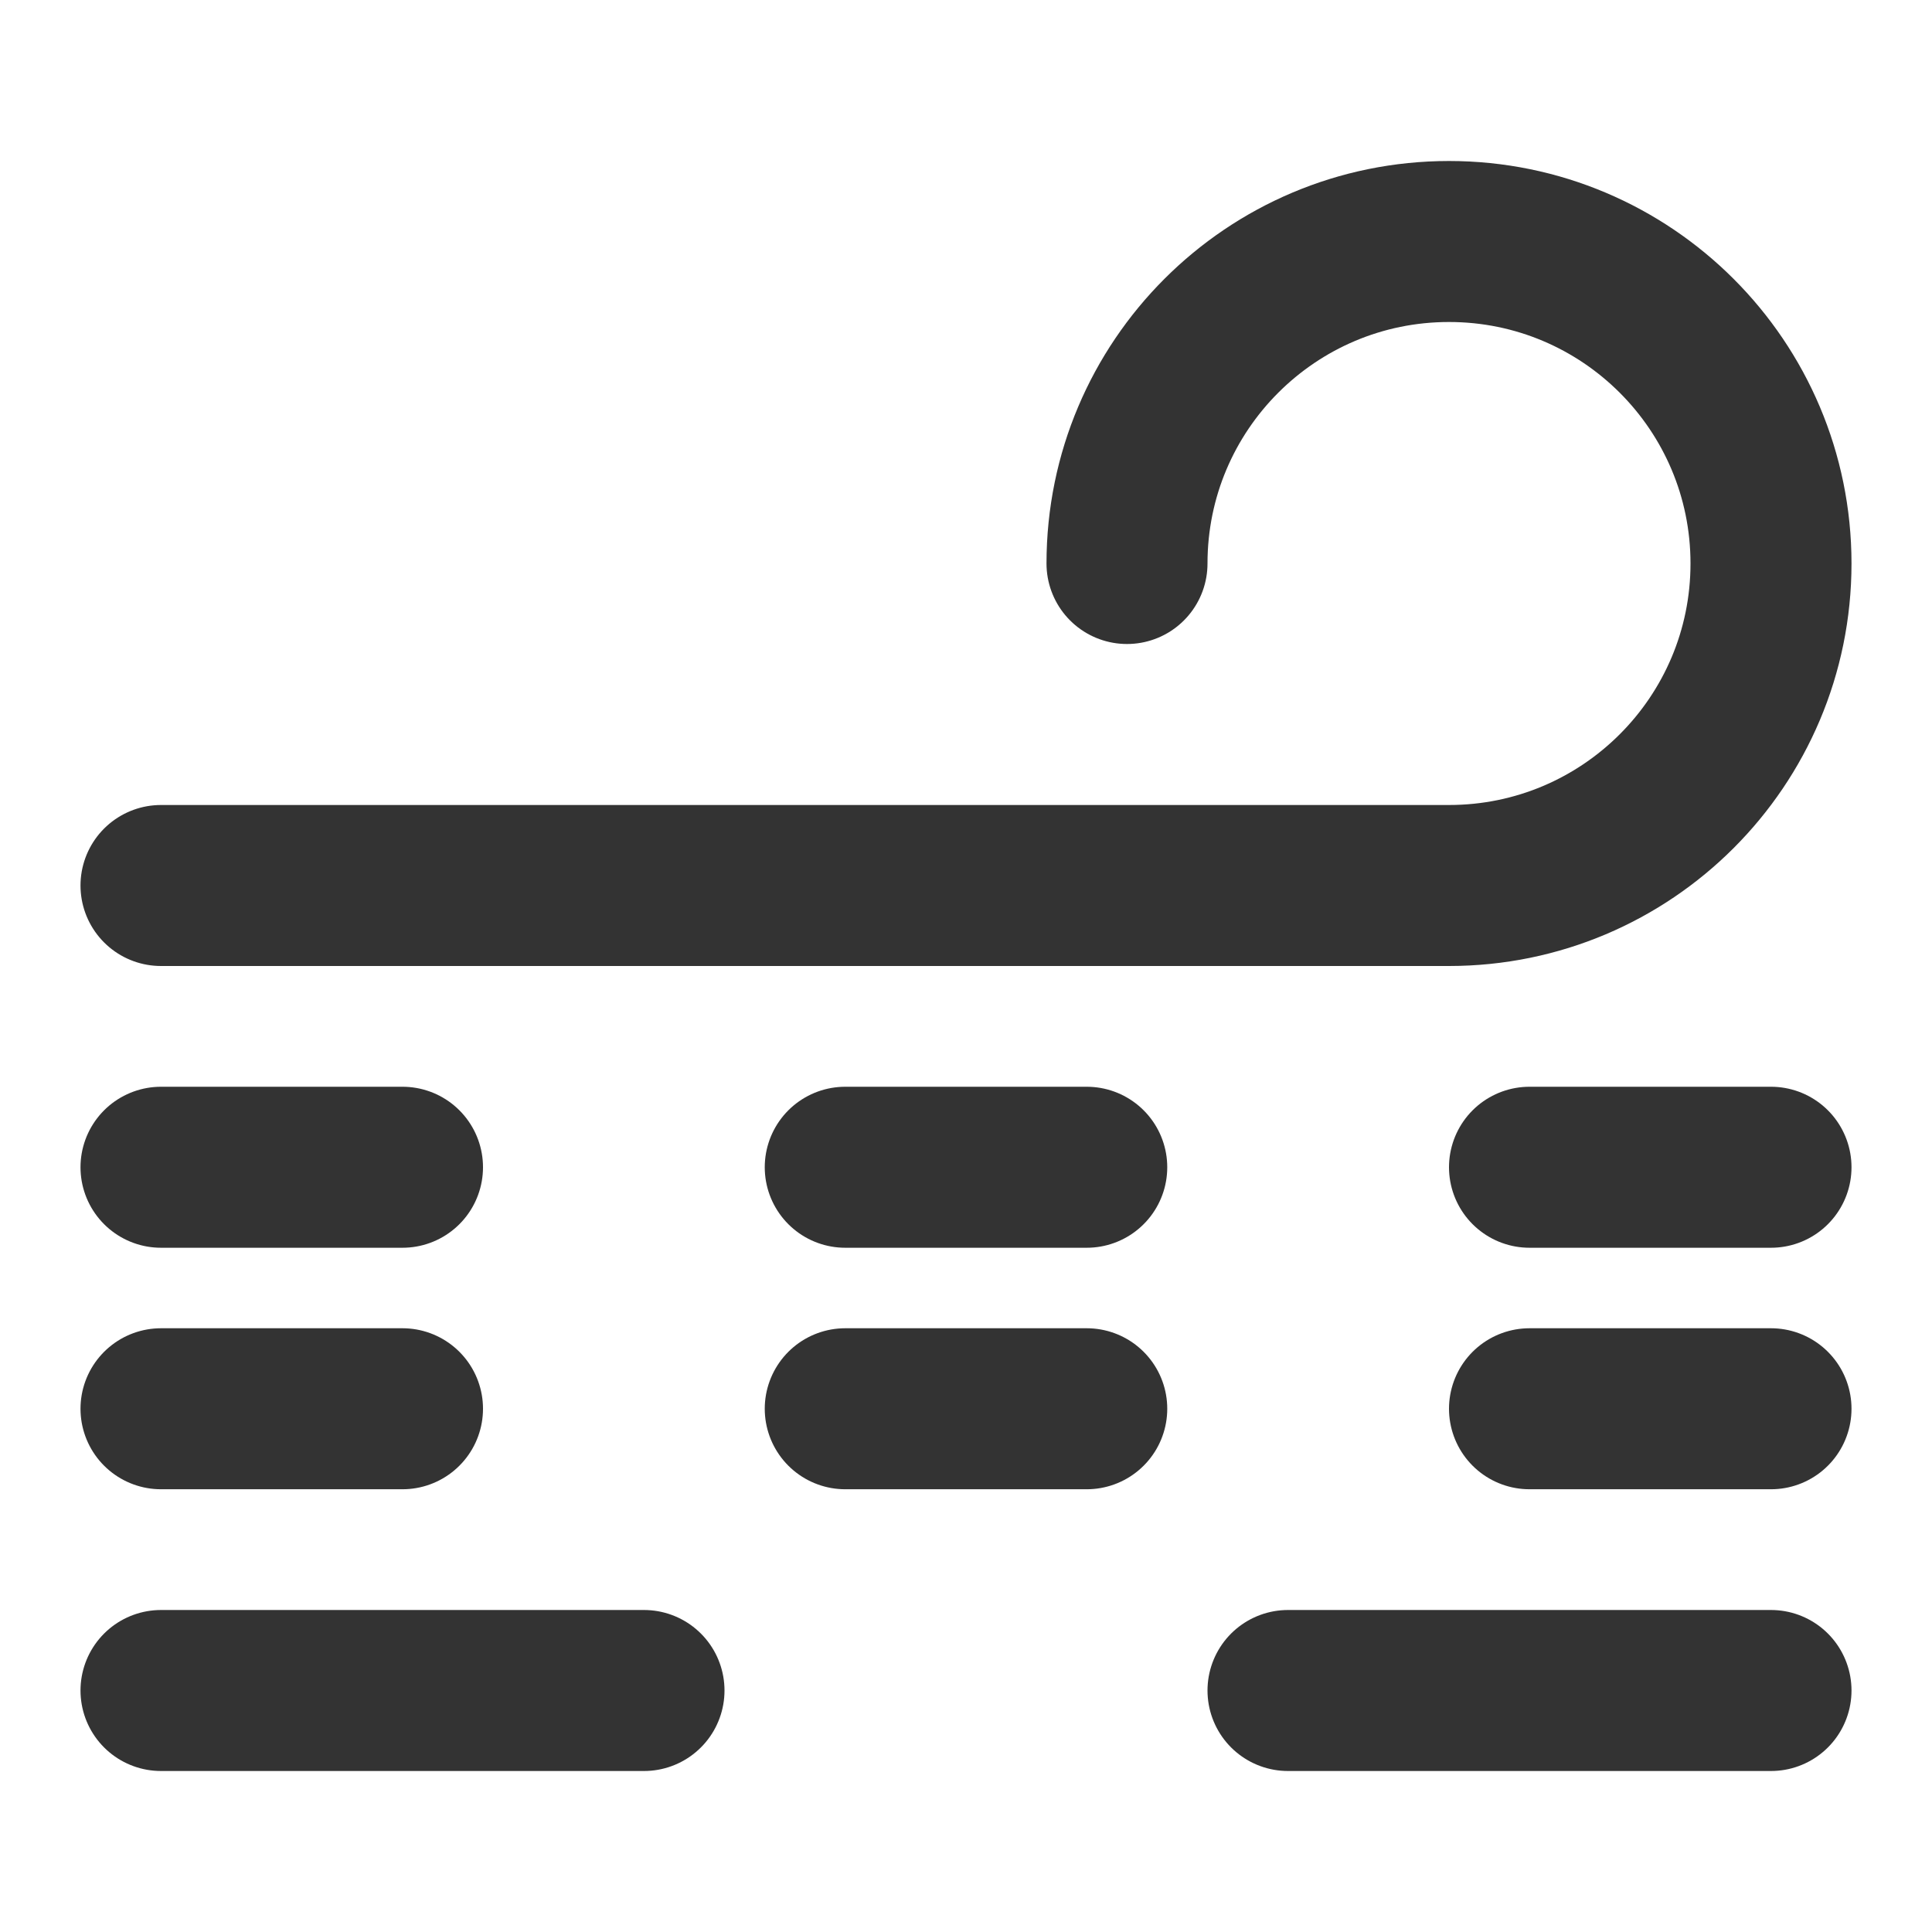 <?xml version="1.0" encoding="UTF-8"?><svg width="24" height="24" viewBox="0 0 48 48" fill="none" xmlns="http://www.w3.org/2000/svg"><path d="M4 22H36C40.418 22 44 18.418 44 14C44 9.582 40.418 6 36 6C31.582 6 28 9.582 28 14" stroke="#333" stroke-width="4" stroke-linecap="round" stroke-linejoin="round"/><path d="M10 29H4" stroke="#333" stroke-width="4" stroke-linecap="round" stroke-linejoin="round"/><path d="M27 29H21" stroke="#333" stroke-width="4" stroke-linecap="round" stroke-linejoin="round"/><path d="M44 29H38" stroke="#333" stroke-width="4" stroke-linecap="round" stroke-linejoin="round"/><path d="M10 35H4" stroke="#333" stroke-width="4" stroke-linecap="round" stroke-linejoin="round"/><path d="M27 35H21" stroke="#333" stroke-width="4" stroke-linecap="round" stroke-linejoin="round"/><path d="M44 35H38" stroke="#333" stroke-width="4" stroke-linecap="round" stroke-linejoin="round"/><path d="M16 42H4" stroke="#333" stroke-width="4" stroke-linecap="round" stroke-linejoin="round"/><path d="M44 42H32" stroke="#333" stroke-width="4" stroke-linecap="round" stroke-linejoin="round"/></svg>